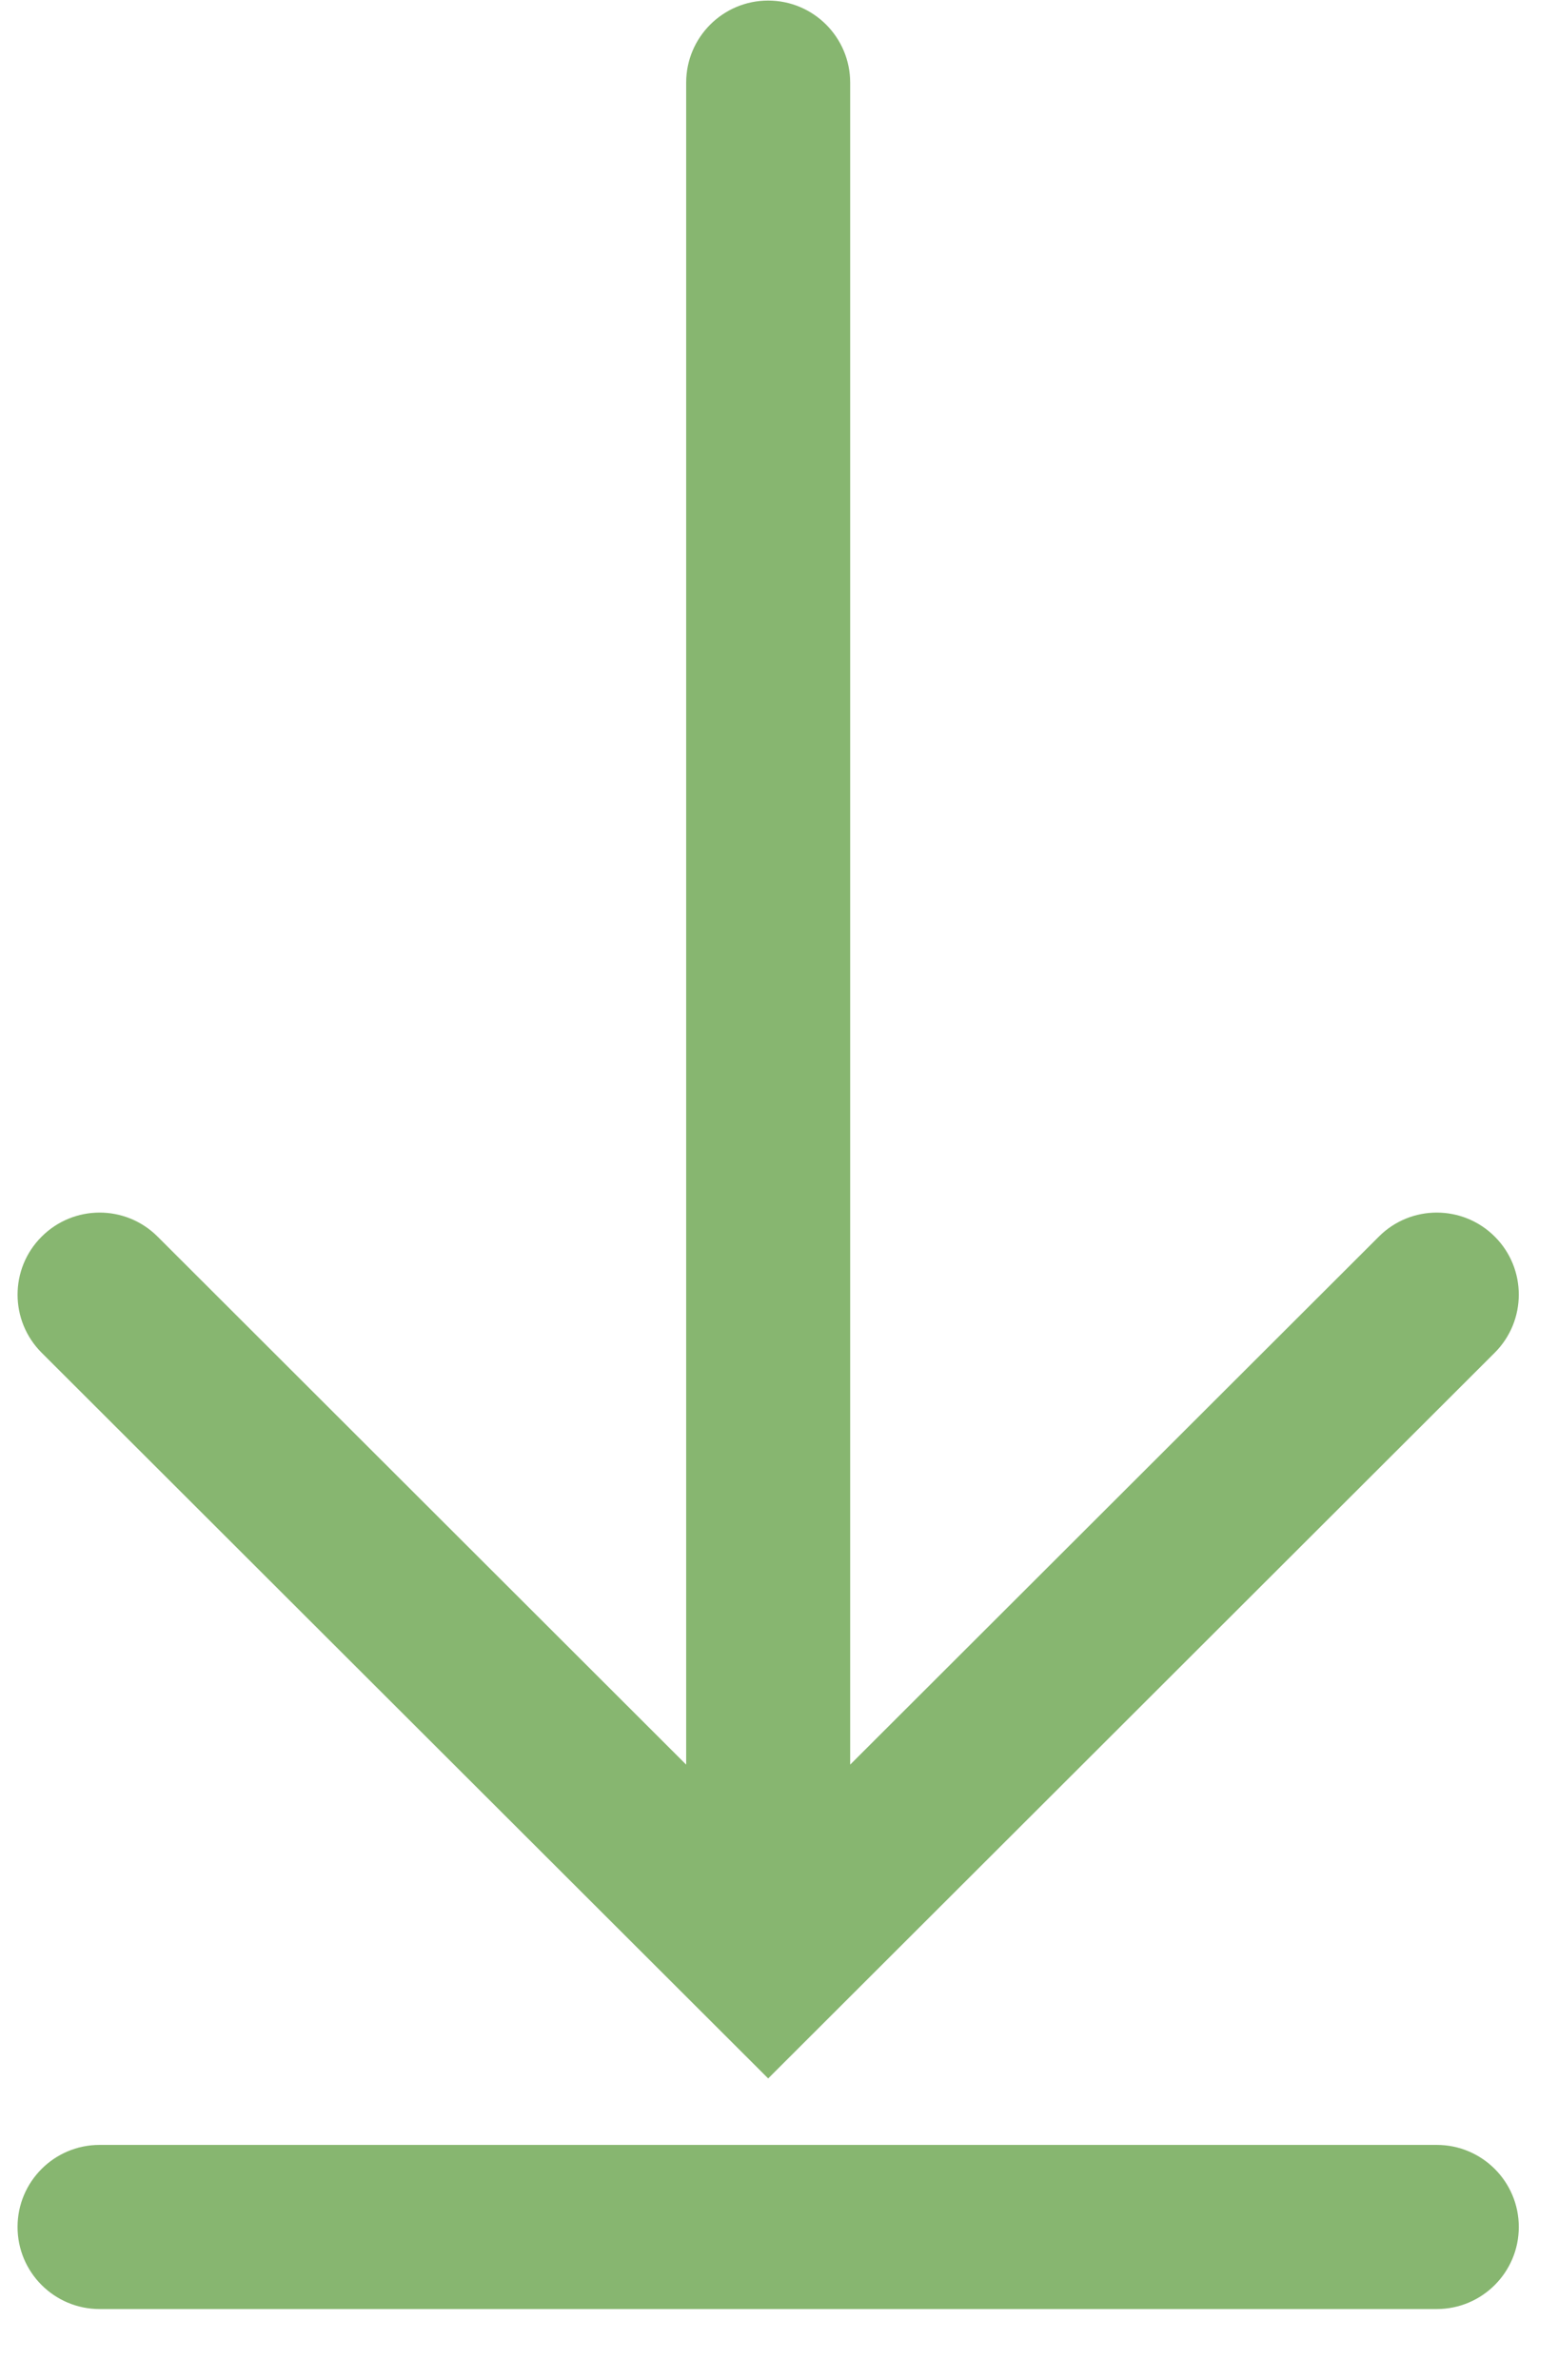 <?xml version="1.0" encoding="UTF-8"?> <svg xmlns="http://www.w3.org/2000/svg" width="19" height="29" viewBox="0 0 19 29" fill="none"> <path fill-rule="evenodd" clip-rule="evenodd" d="M9.368 0.007C9.92 0.007 10.368 0.455 10.368 1.007V21.503L16.816 15.068C17.206 14.678 17.84 14.679 18.23 15.07C18.62 15.46 18.619 16.094 18.228 16.484L9.368 25.327L0.508 16.484C0.117 16.094 0.116 15.46 0.507 15.07C0.897 14.679 1.53 14.678 1.921 15.068L8.368 21.503V1.007C8.368 0.455 8.816 0.007 9.368 0.007ZM0.214 27.137C0.214 26.585 0.662 26.137 1.214 26.137H17.522C18.074 26.137 18.522 26.585 18.522 27.137C18.522 27.689 18.074 28.137 17.522 28.137H1.214C0.662 28.137 0.214 27.689 0.214 27.137Z" fill="#87B670"></path> </svg> 
